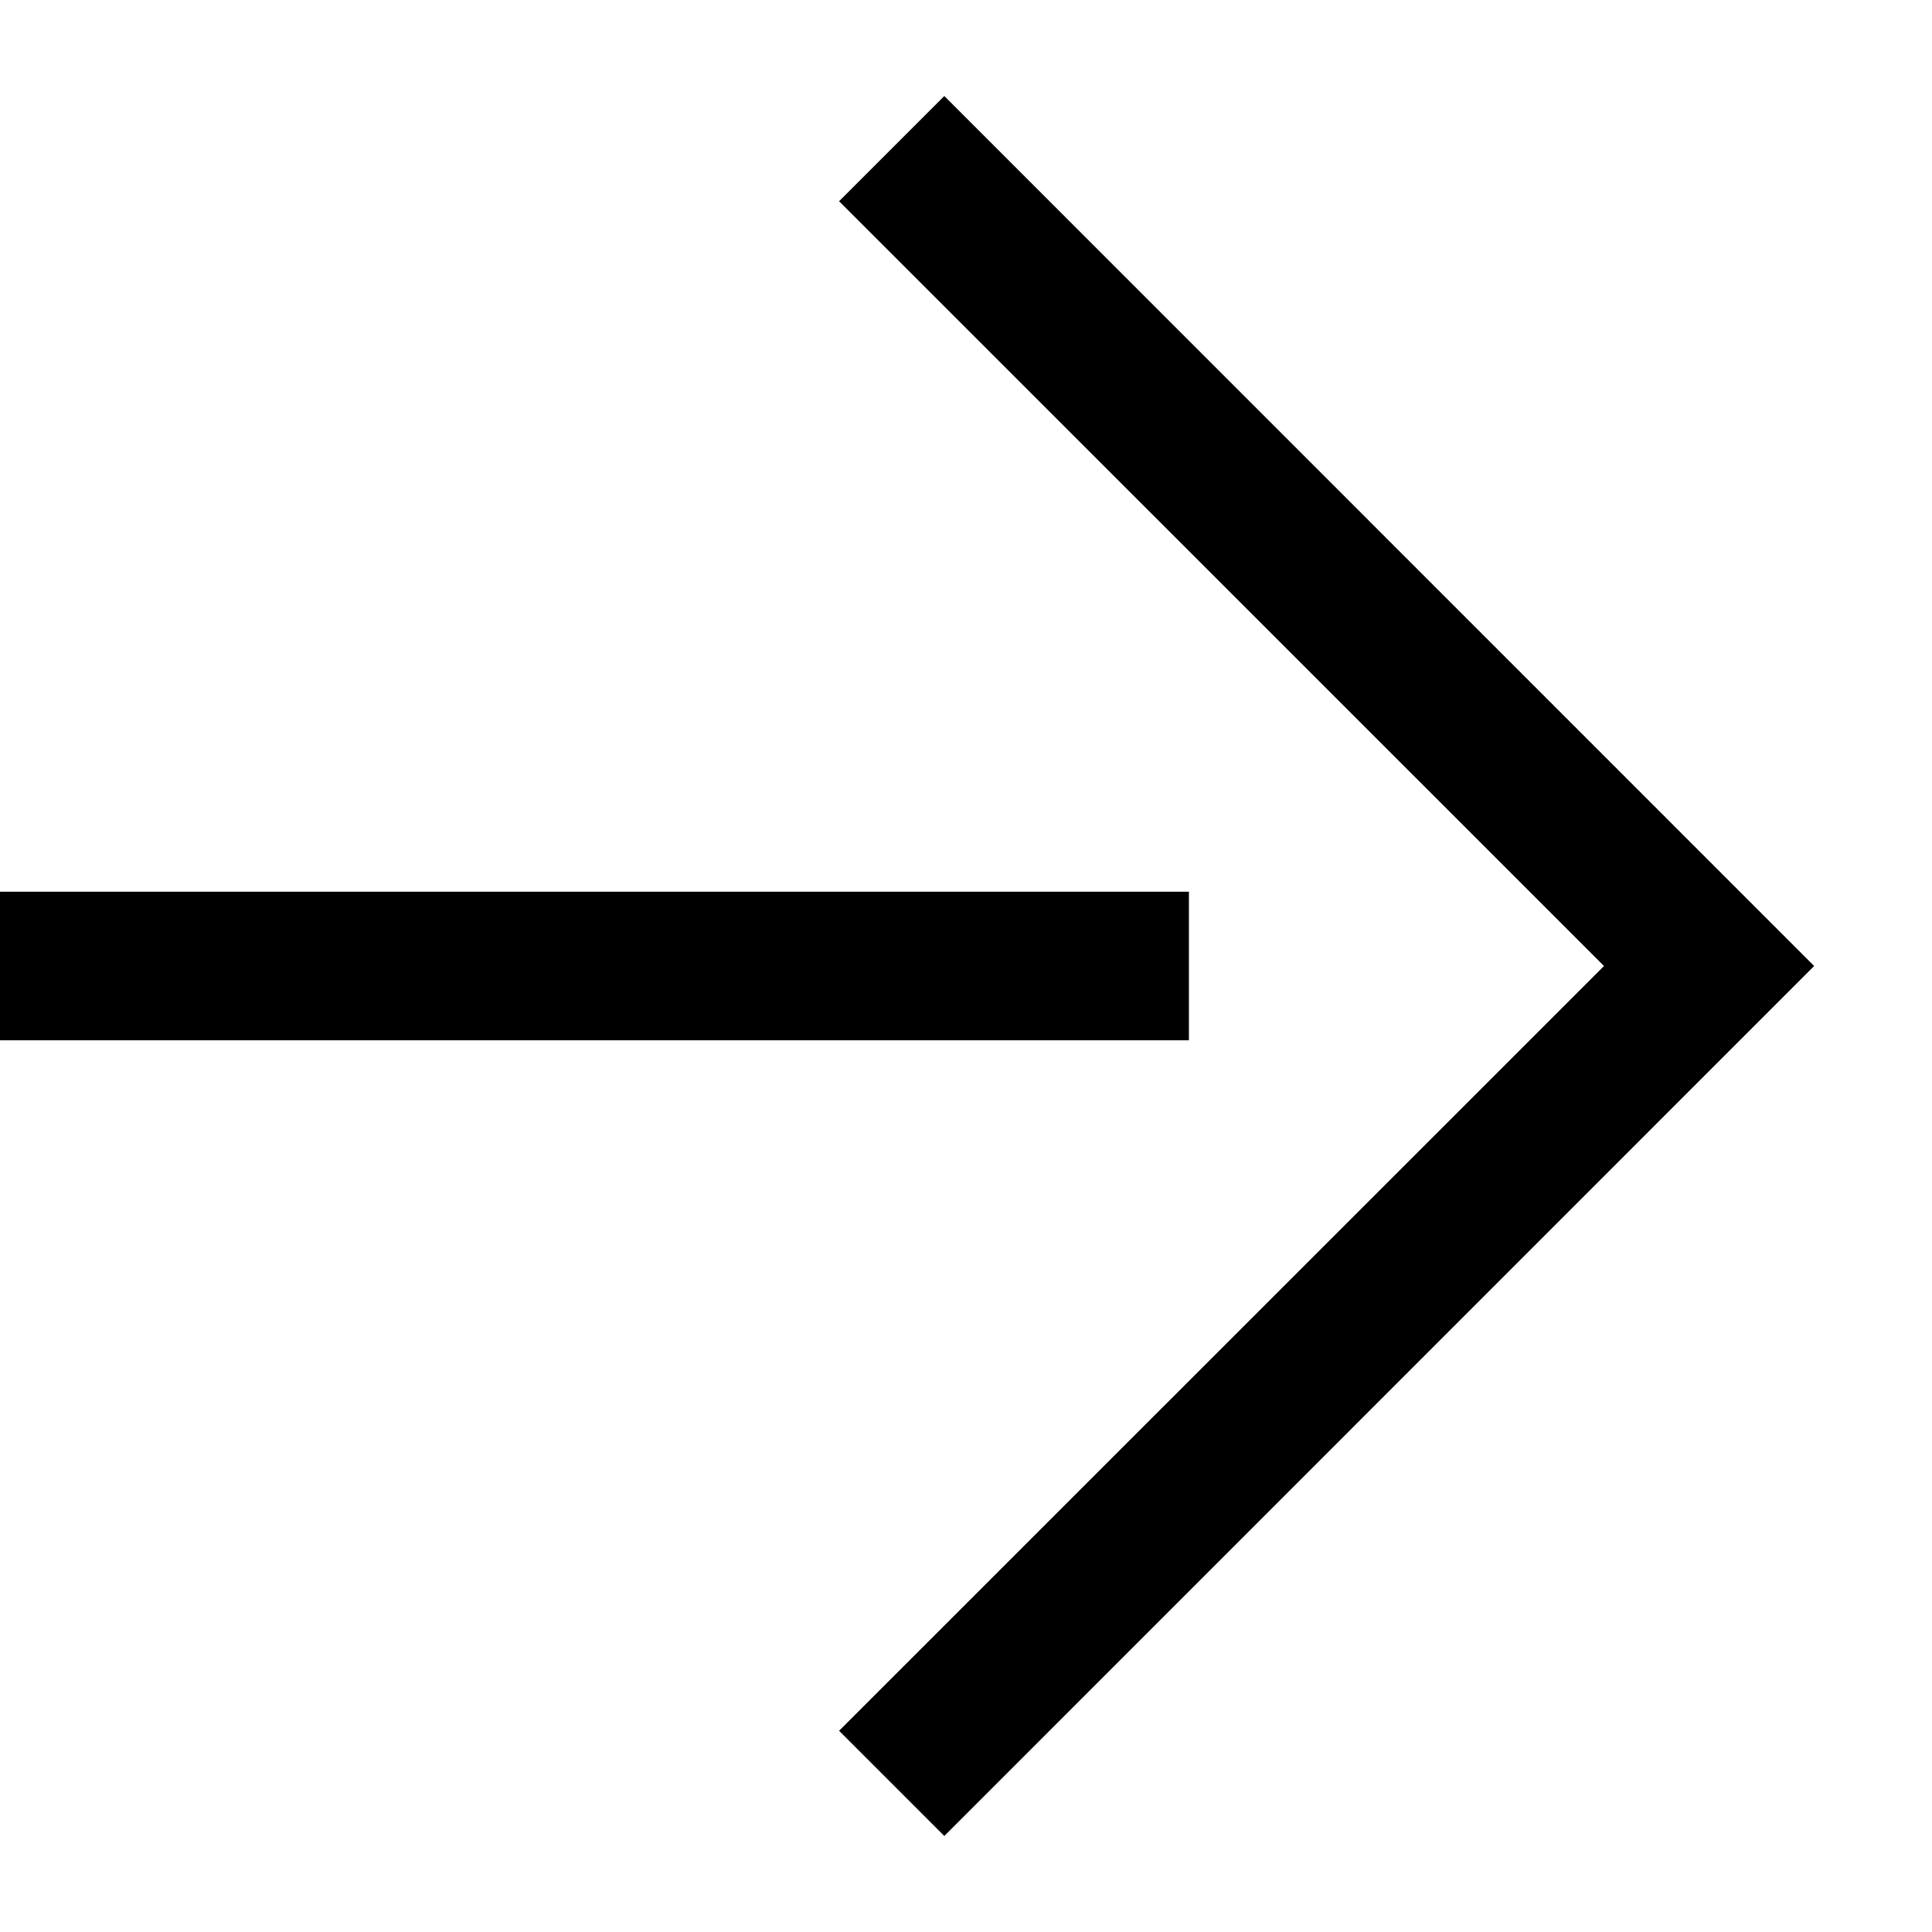 <svg width="13" height="13" viewBox="0 0 13 13" fill="none" xmlns="http://www.w3.org/2000/svg">
<path d="M12.207 6.5L6.354 12.354L5.646 11.646L10.793 6.5L5.646 1.354L6.354 0.646L12.207 6.5ZM8 6V7H0V6H8Z" fill="black"/>
</svg>
